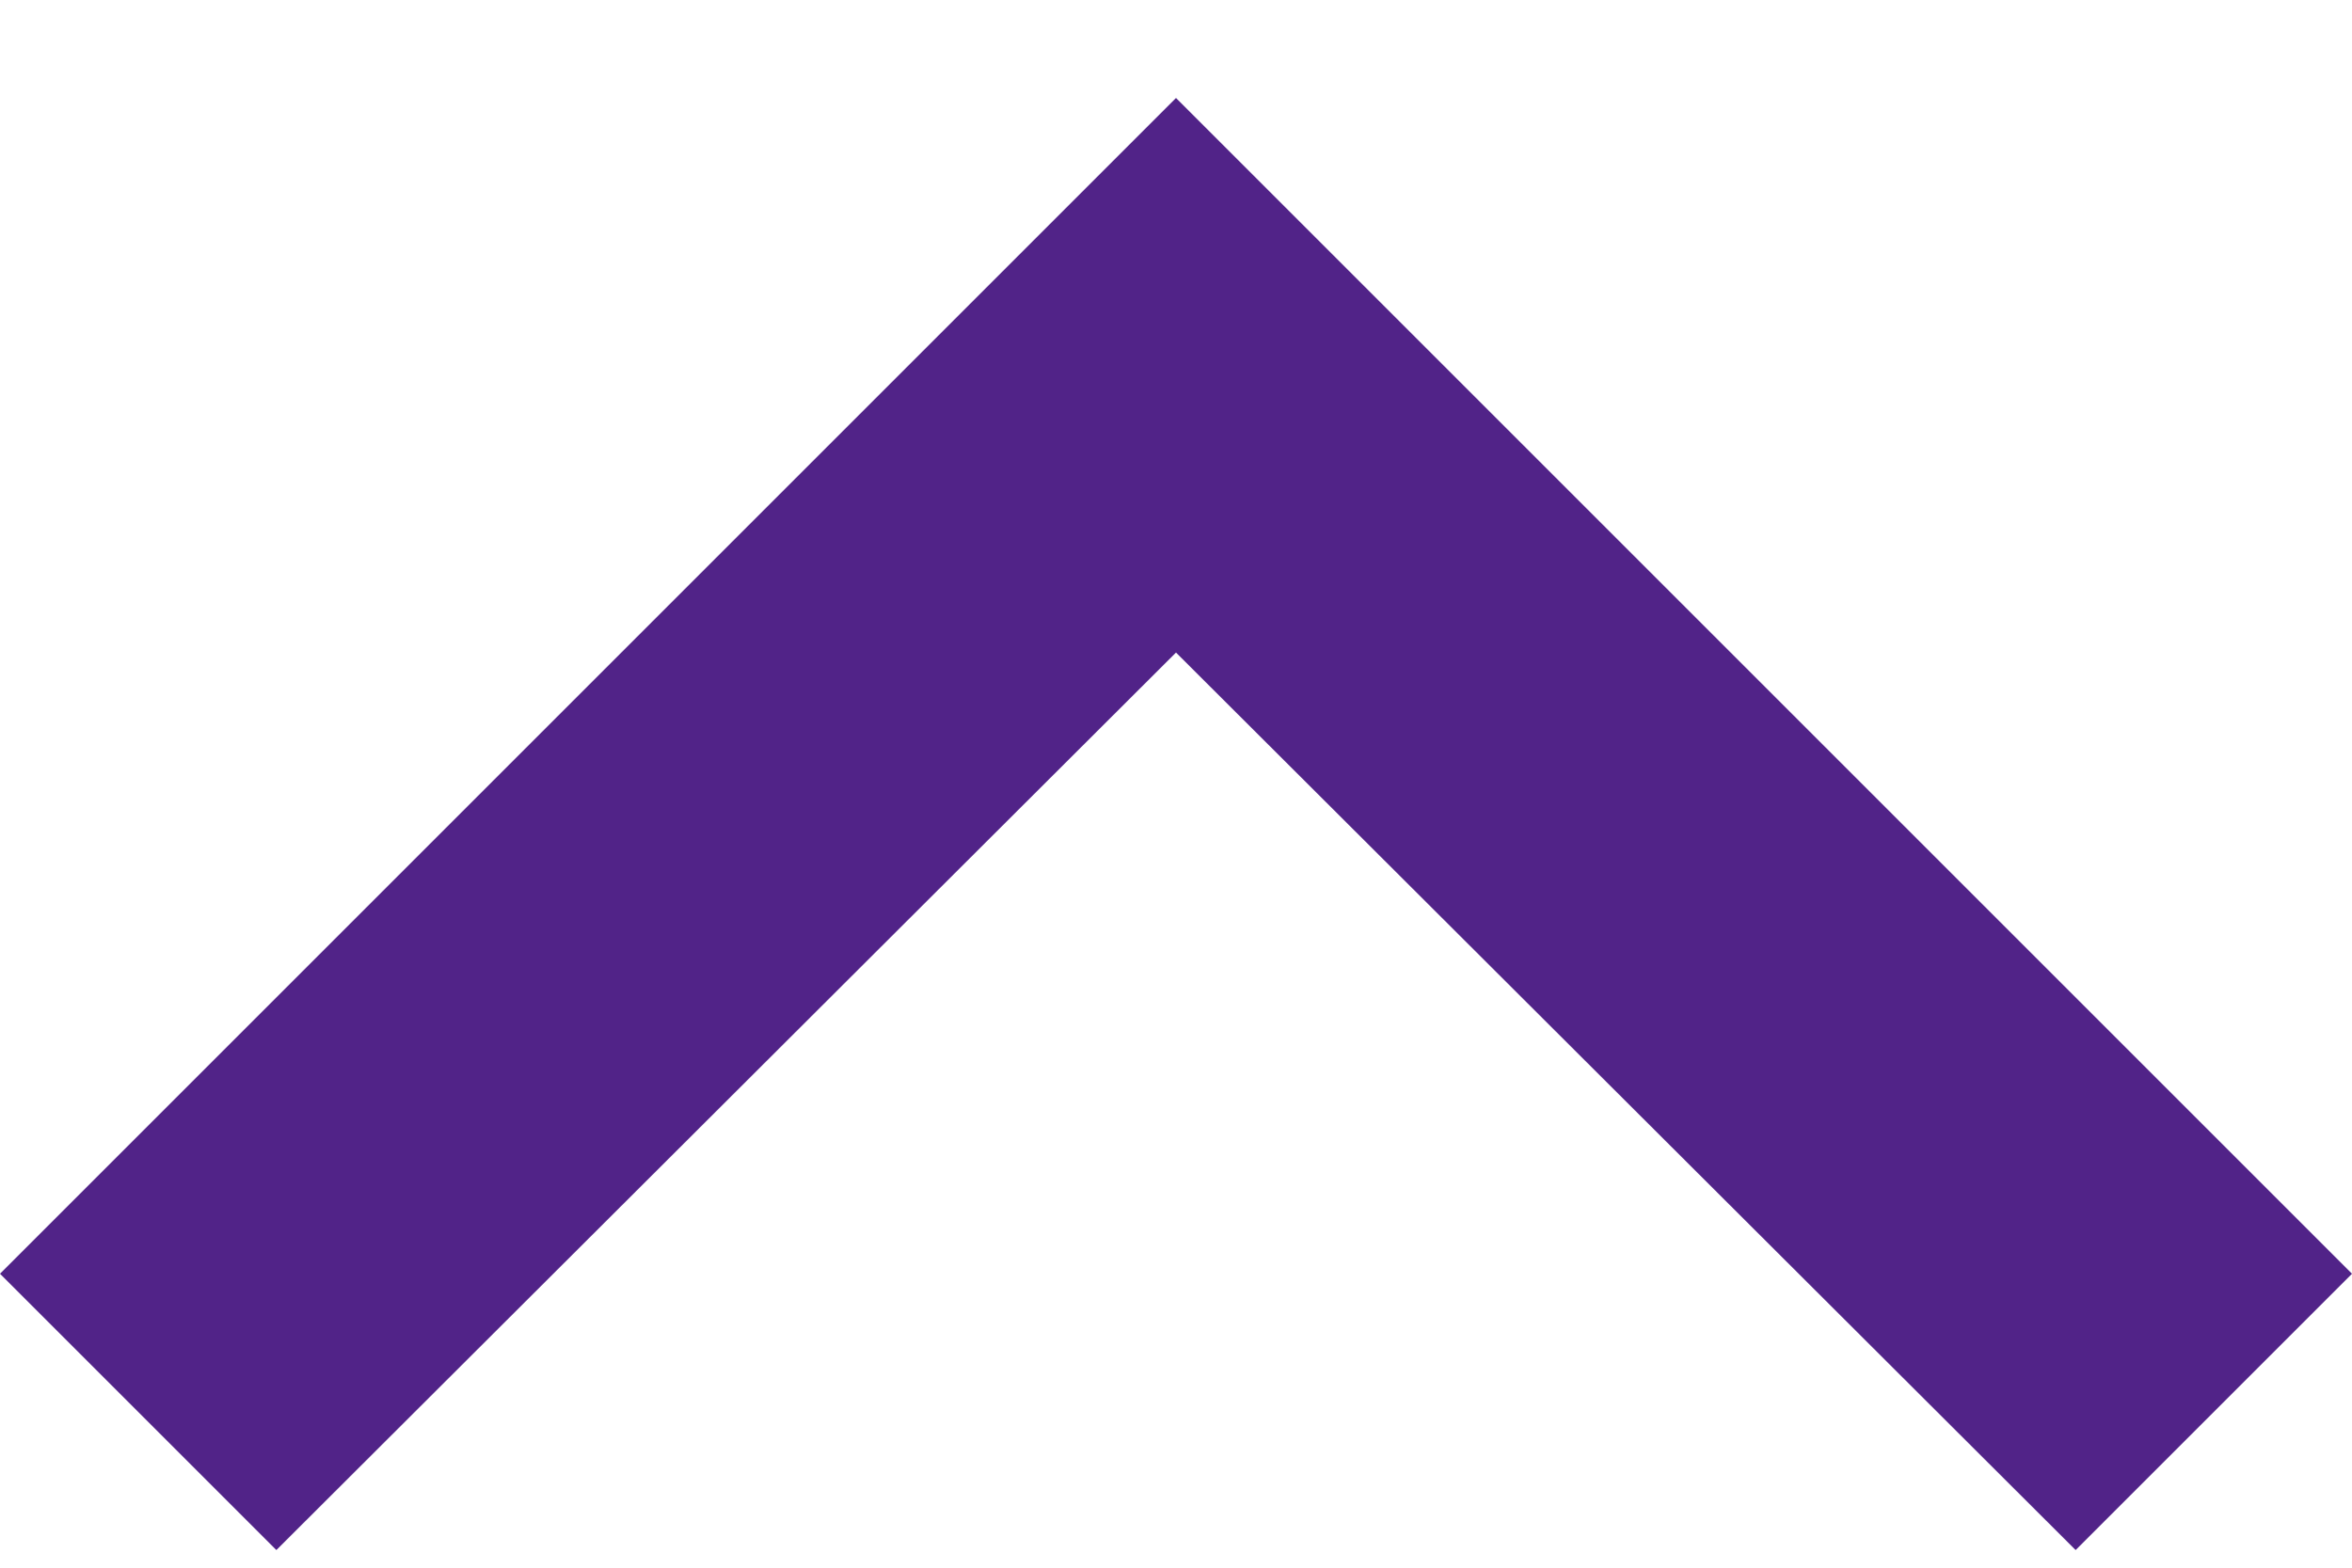 <svg class="icon icon-tabler icon-tabler-chevron-down" width="12" height="8" viewBox="0 0 12 8" fill="none" xmlns="http://www.w3.org/2000/svg">
<path d="M1.41 7.91L6 3.33L10.59 7.91L12 6.5L6 0.5L0 6.5L1.41 7.91Z" fill="#512388"/>
</svg>
